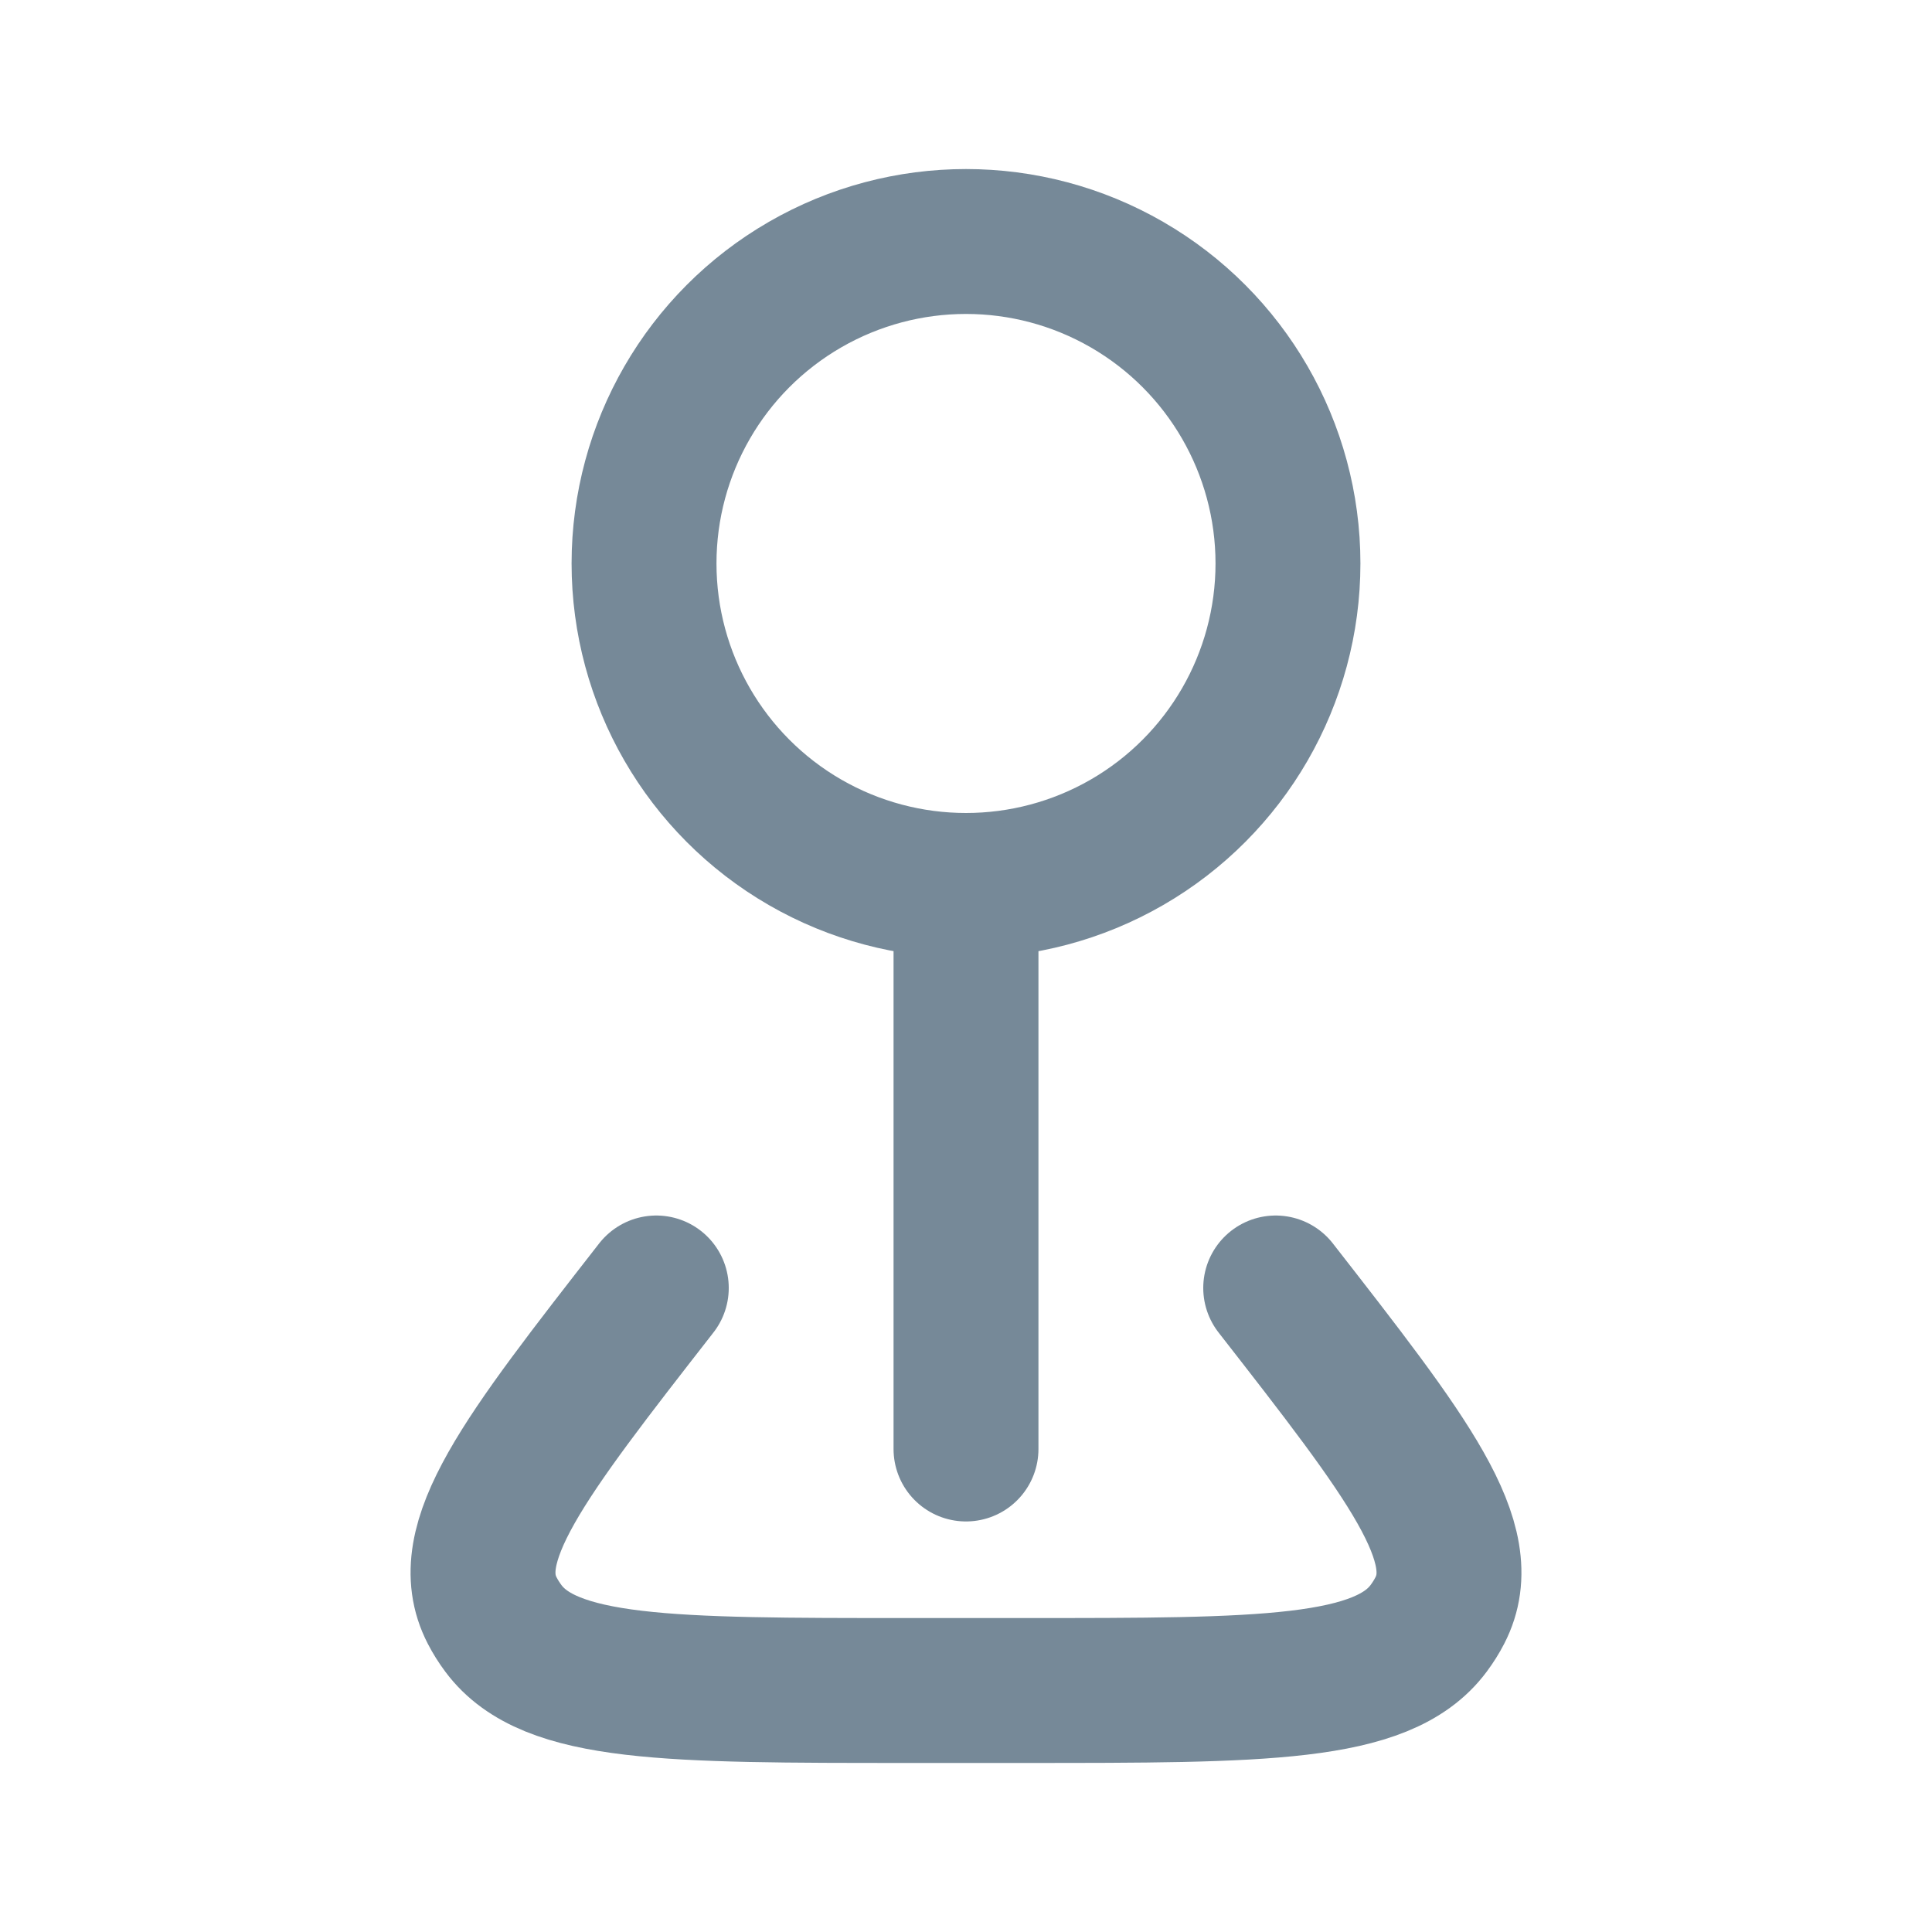 <svg width="20" height="20" viewBox="0 0 20 20" fill="none" xmlns="http://www.w3.org/2000/svg">
<ellipse cx="10" cy="5.833" rx="3.333" ry="3.333" stroke="#768998" stroke-width="1.5"/>
<path d="M10 9.167L10 15" stroke="#768998" stroke-width="1.5" stroke-linecap="round"/>
<path d="M13.206 13.333C14.579 15.094 15.265 15.975 14.905 16.672C14.872 16.736 14.833 16.798 14.789 16.857C14.31 17.5 13.073 17.5 10.598 17.5H9.402C6.927 17.5 5.69 17.5 5.211 16.857C5.167 16.798 5.128 16.736 5.095 16.672C4.735 15.975 5.421 15.094 6.794 13.333" stroke="#768998" stroke-width="1.5" stroke-linecap="round" stroke-linejoin="round"/>
</svg>
